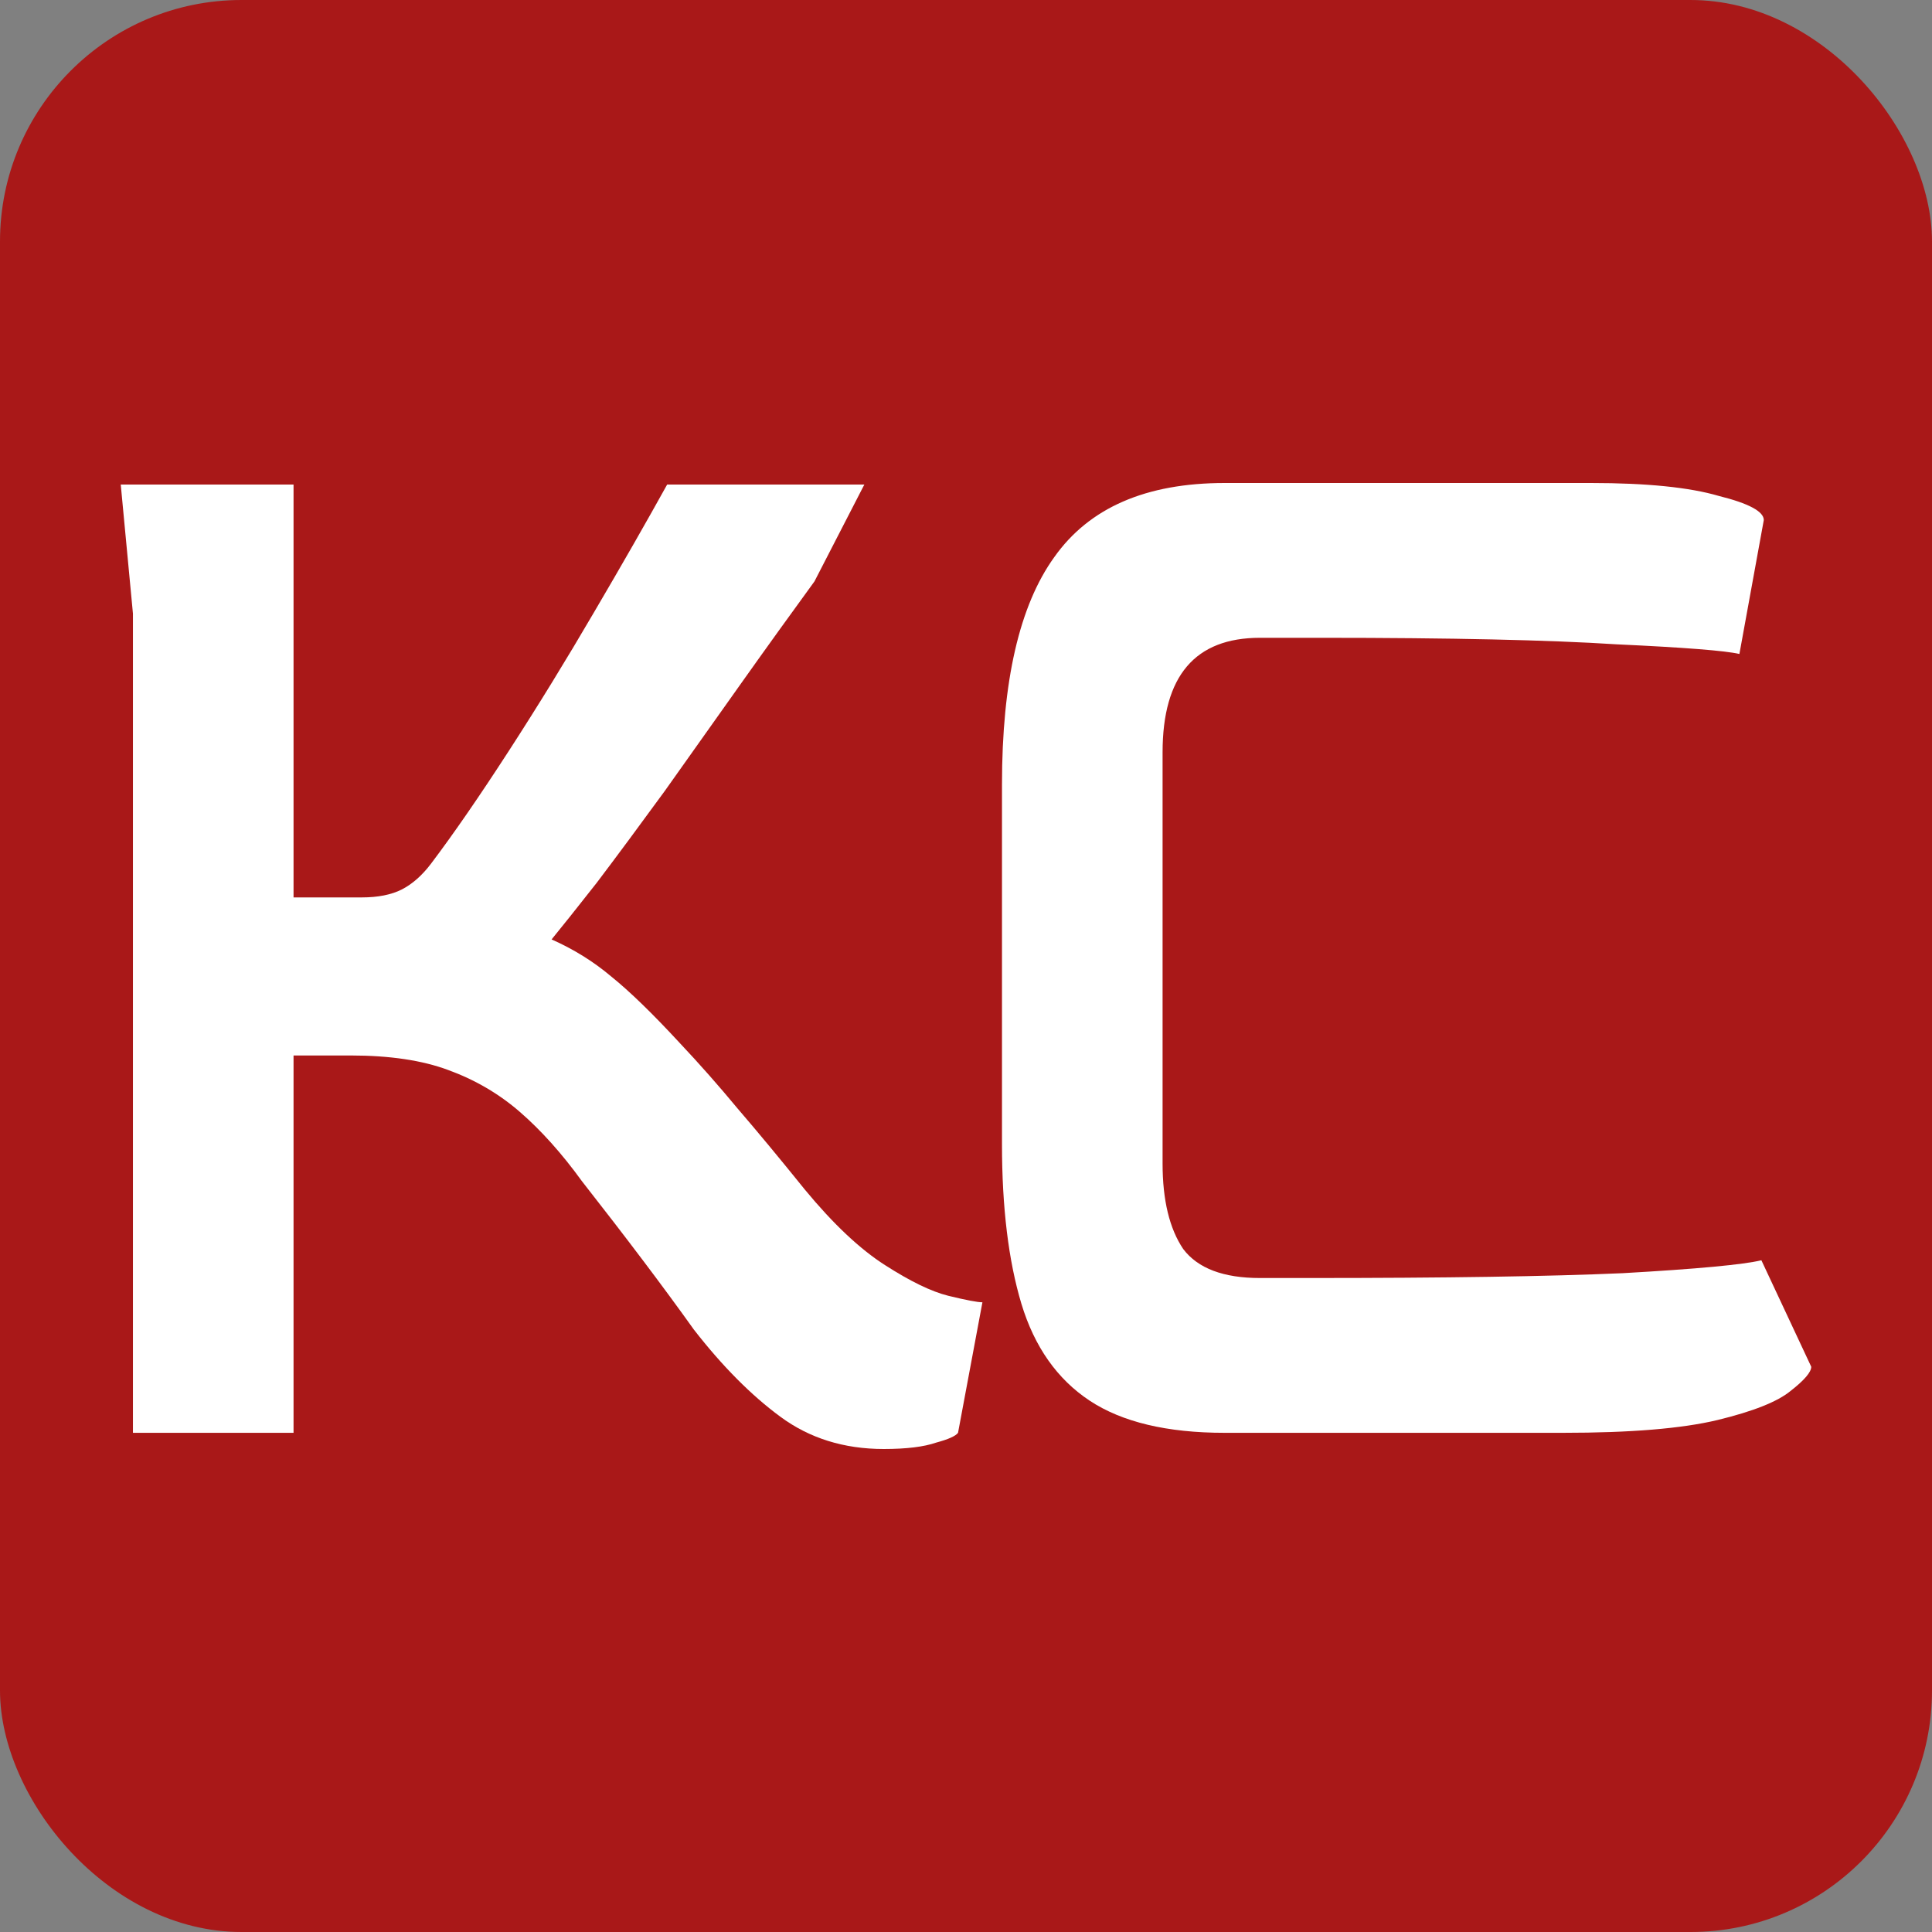 <svg width="16" height="16" viewBox="0 0 16 16" fill="none" xmlns="http://www.w3.org/2000/svg">
<rect x="0" y="0" width="16" height="16" fill="#808080" stroke="none"/>
<rect width="16" height="16" rx="2" fill="#A91818"/>
<path d="M7.319 12C6.99 12 6.704 11.911 6.463 11.733C6.221 11.555 5.982 11.314 5.747 11.012C5.492 10.655 5.183 10.246 4.82 9.783C4.652 9.551 4.48 9.36 4.306 9.209C4.131 9.057 3.933 8.942 3.711 8.861C3.496 8.781 3.227 8.741 2.905 8.741H2.431V11.866H1.101V5.082L1 4.013H2.431V7.432H2.996C3.13 7.432 3.241 7.41 3.328 7.366C3.415 7.321 3.496 7.25 3.57 7.152C3.758 6.903 3.973 6.591 4.215 6.217C4.457 5.843 4.692 5.46 4.921 5.068C5.156 4.668 5.357 4.316 5.525 4.013H7.158L6.745 4.815C6.557 5.073 6.355 5.353 6.14 5.656C5.925 5.959 5.713 6.257 5.505 6.551C5.297 6.836 5.109 7.09 4.941 7.312C4.773 7.526 4.648 7.682 4.568 7.78C4.749 7.86 4.914 7.962 5.062 8.087C5.216 8.211 5.404 8.394 5.626 8.634C5.794 8.812 5.955 8.995 6.11 9.182C6.271 9.369 6.456 9.592 6.664 9.85C6.899 10.135 7.121 10.344 7.329 10.477C7.538 10.611 7.712 10.696 7.853 10.731C8.001 10.767 8.095 10.785 8.136 10.785L7.934 11.866C7.914 11.893 7.853 11.92 7.753 11.947C7.652 11.982 7.507 12 7.319 12Z" fill="white"/>
<path d="M10.142 11.866C9.665 11.866 9.292 11.777 9.023 11.599C8.755 11.421 8.567 11.154 8.459 10.798C8.352 10.442 8.298 10.001 8.298 9.476V6.497C8.298 5.643 8.442 5.015 8.731 4.614C9.02 4.205 9.49 4 10.142 4H13.176C13.639 4 13.992 4.036 14.234 4.107C14.483 4.169 14.607 4.236 14.607 4.307L14.405 5.416C14.291 5.389 13.952 5.362 13.387 5.336C12.83 5.3 12.017 5.282 10.948 5.282H10.434C9.897 5.282 9.628 5.598 9.628 6.23V9.636C9.628 9.939 9.685 10.175 9.799 10.344C9.92 10.504 10.132 10.584 10.434 10.584H10.848C11.963 10.584 12.826 10.571 13.438 10.544C14.056 10.509 14.439 10.473 14.587 10.437L15 11.319C15 11.363 14.943 11.43 14.829 11.519C14.721 11.608 14.52 11.688 14.224 11.76C13.928 11.831 13.502 11.866 12.944 11.866H10.142Z" fill="white"/>
</svg>
